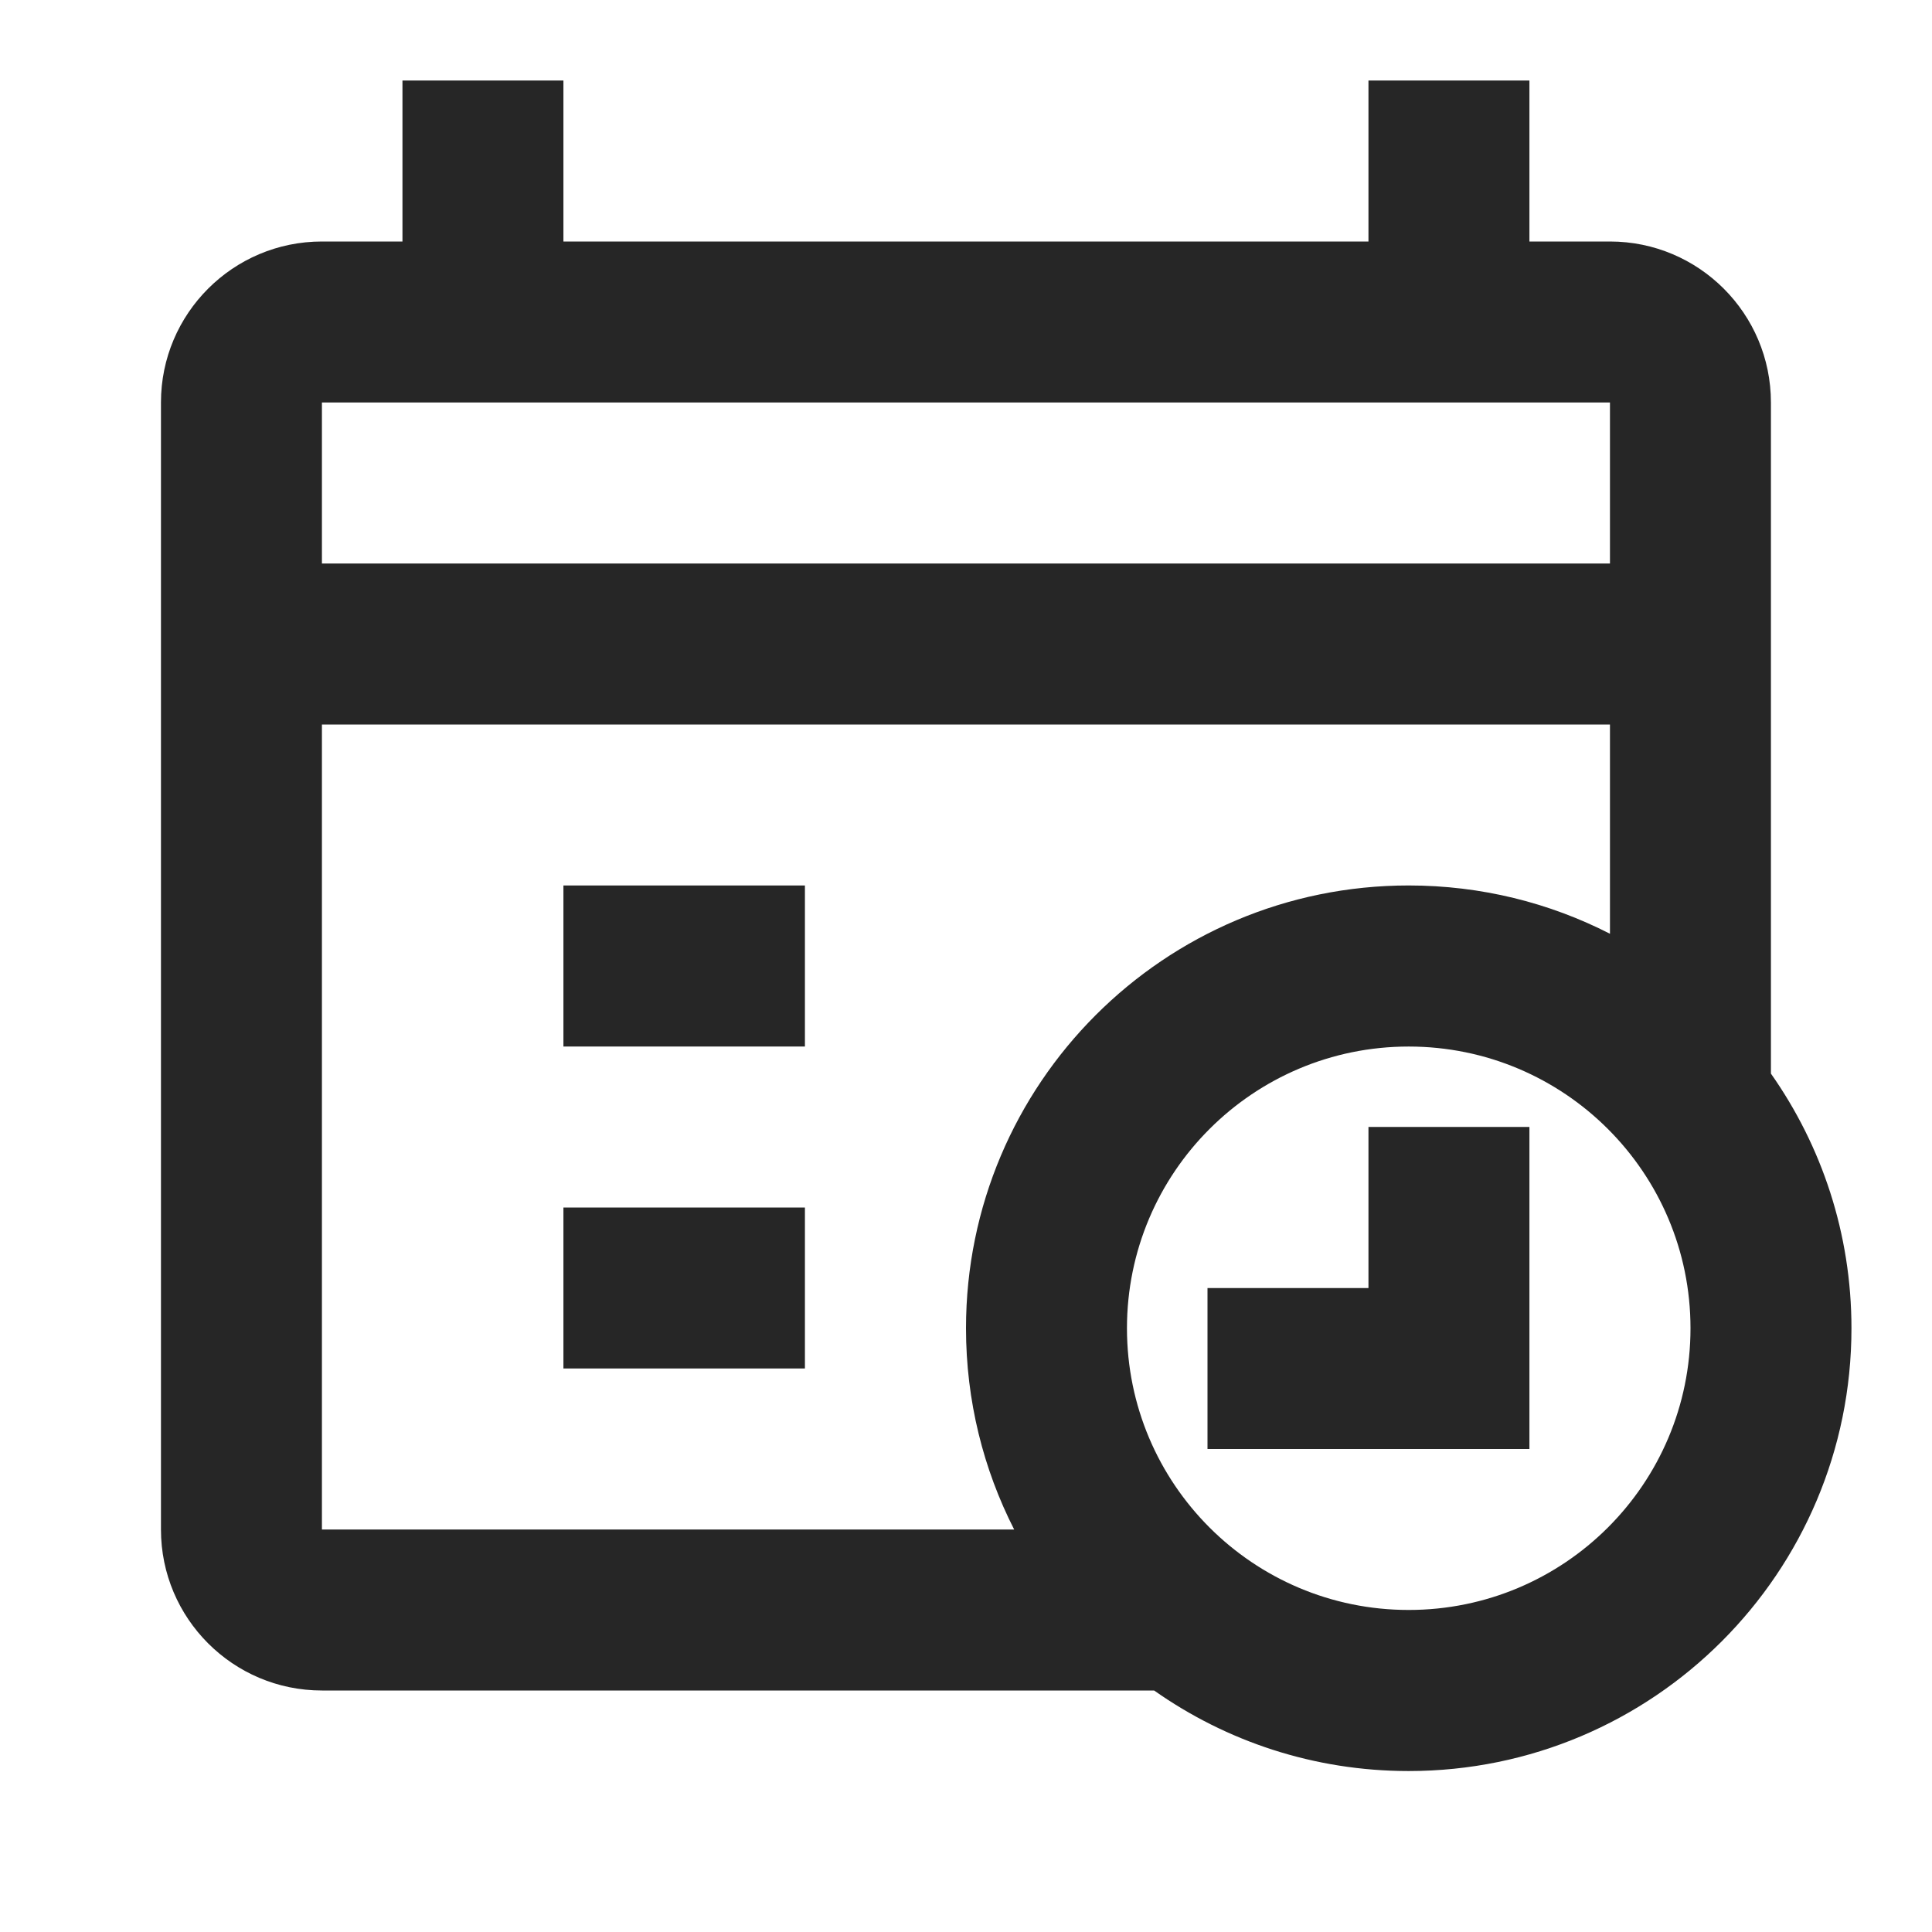 <svg width="16" height="16" viewBox="0 0 16 16" fill="none" xmlns="http://www.w3.org/2000/svg">
<path fill-rule="evenodd" clip-rule="evenodd" d="M4.666 2H11.333V0.667H12.666V2H13.333C14.069 2 14.666 2.597 14.666 3.333V8.891C15.086 9.488 15.333 10.215 15.333 11C15.333 13.025 13.691 14.667 11.666 14.667C10.881 14.667 10.154 14.42 9.558 14H2.666C1.93 14 1.333 13.403 1.333 12.667V3.333C1.333 2.597 1.93 2 2.666 2H3.333V0.667H4.666V2ZM13.333 6V7.733C12.833 7.477 12.267 7.333 11.666 7.333C9.641 7.333 8 8.975 8 11C8 11.6 8.144 12.167 8.399 12.667H2.666V6H13.333ZM2.666 4.667H13.333V3.333H2.666V4.667ZM11.666 8.667C10.378 8.667 9.333 9.711 9.333 11C9.333 12.289 10.378 13.333 11.666 13.333C12.955 13.333 14 12.289 14 11C14 9.711 12.955 8.667 11.666 8.667ZM12.666 11.333V9.333H11.333V10.667H10V12H12H12.666V11.333ZM4.666 11.333H6.666V10H4.666V11.333ZM6.666 8.667H4.666V7.333H6.666V8.667Z" fill="#262626"/>
</svg>
